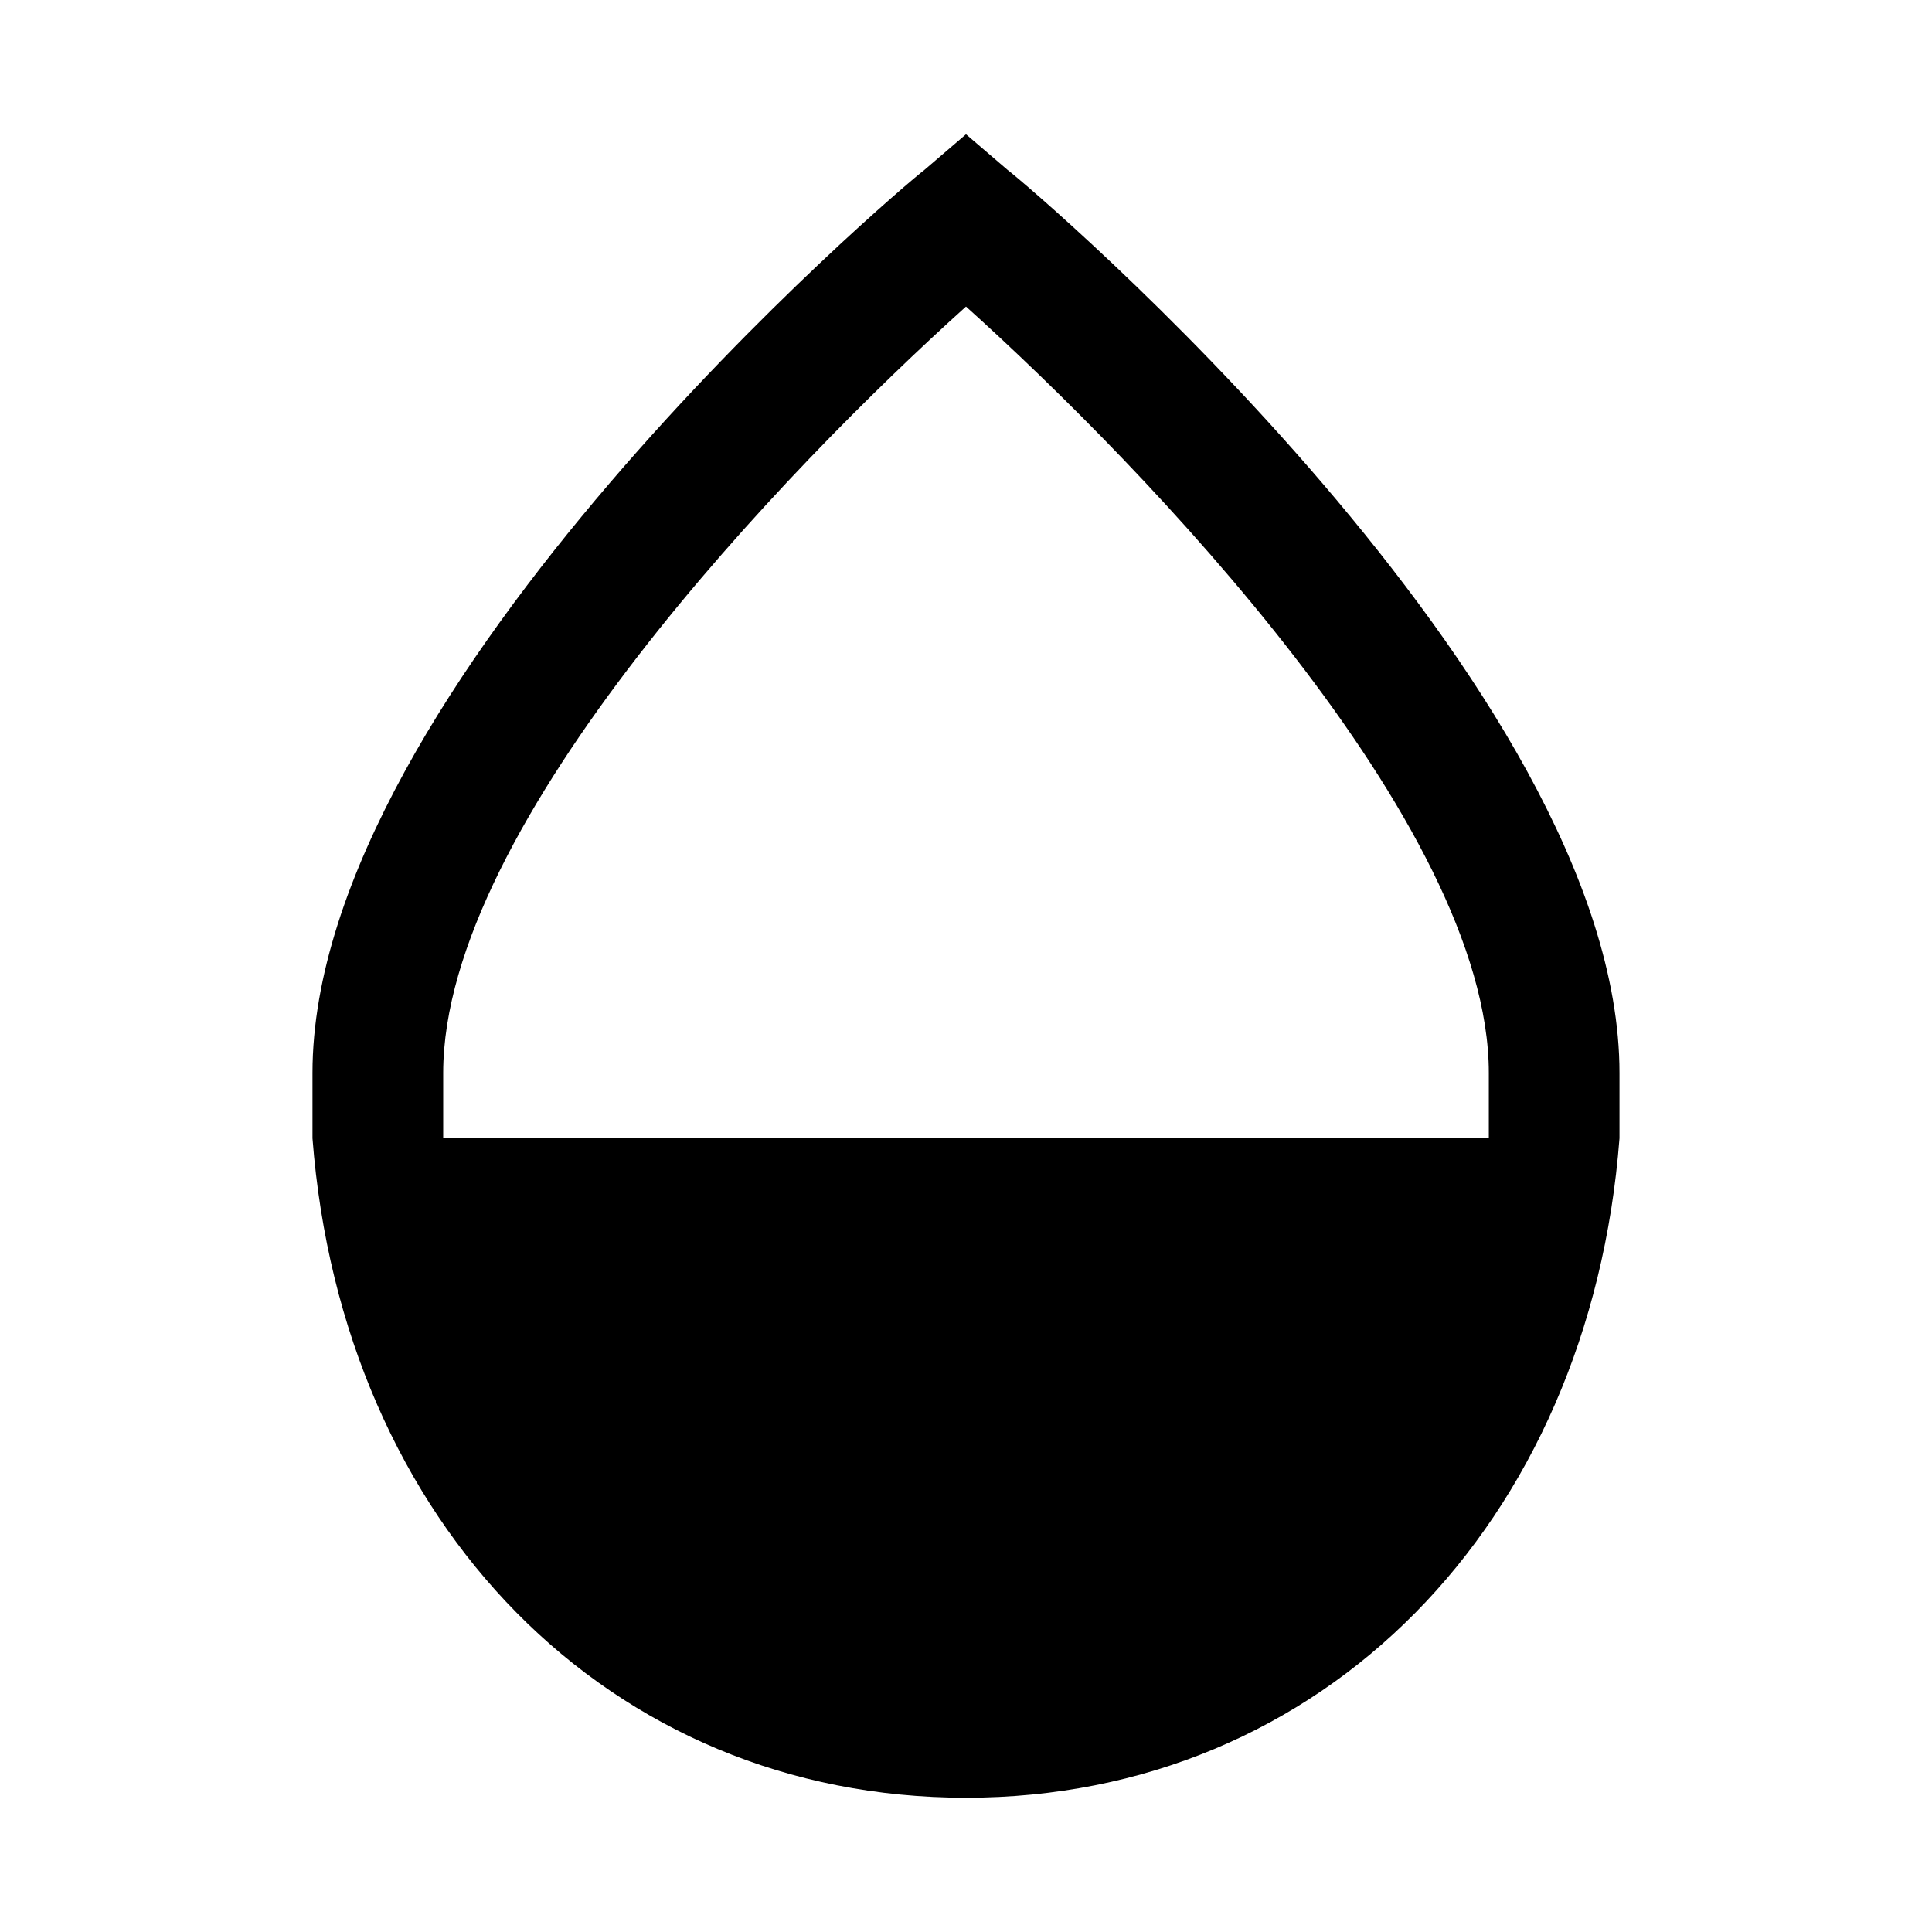 <?xml version="1.0" encoding="UTF-8"?>
<!-- Uploaded to: ICON Repo, www.iconrepo.com, Generator: ICON Repo Mixer Tools -->
<svg fill="#000000" width="800px" height="800px" version="1.1" viewBox="144 144 512 512" xmlns="http://www.w3.org/2000/svg">
 <path d="m411.02 189.03-11.02-9.445-11.02 9.445c-6.301 4.723-162.17 136.97-162.17 239.31v17.32c7.875 102.34 78.723 174.76 173.19 174.76s165.31-72.422 173.18-174.76v-17.32c0-102.34-155.87-234.59-162.16-239.31zm-149.57 256.63v-17.32c0-66.125 91.316-160.59 138.55-203.1 47.23 42.508 138.55 136.97 138.55 203.1v17.32z"/>
</svg>